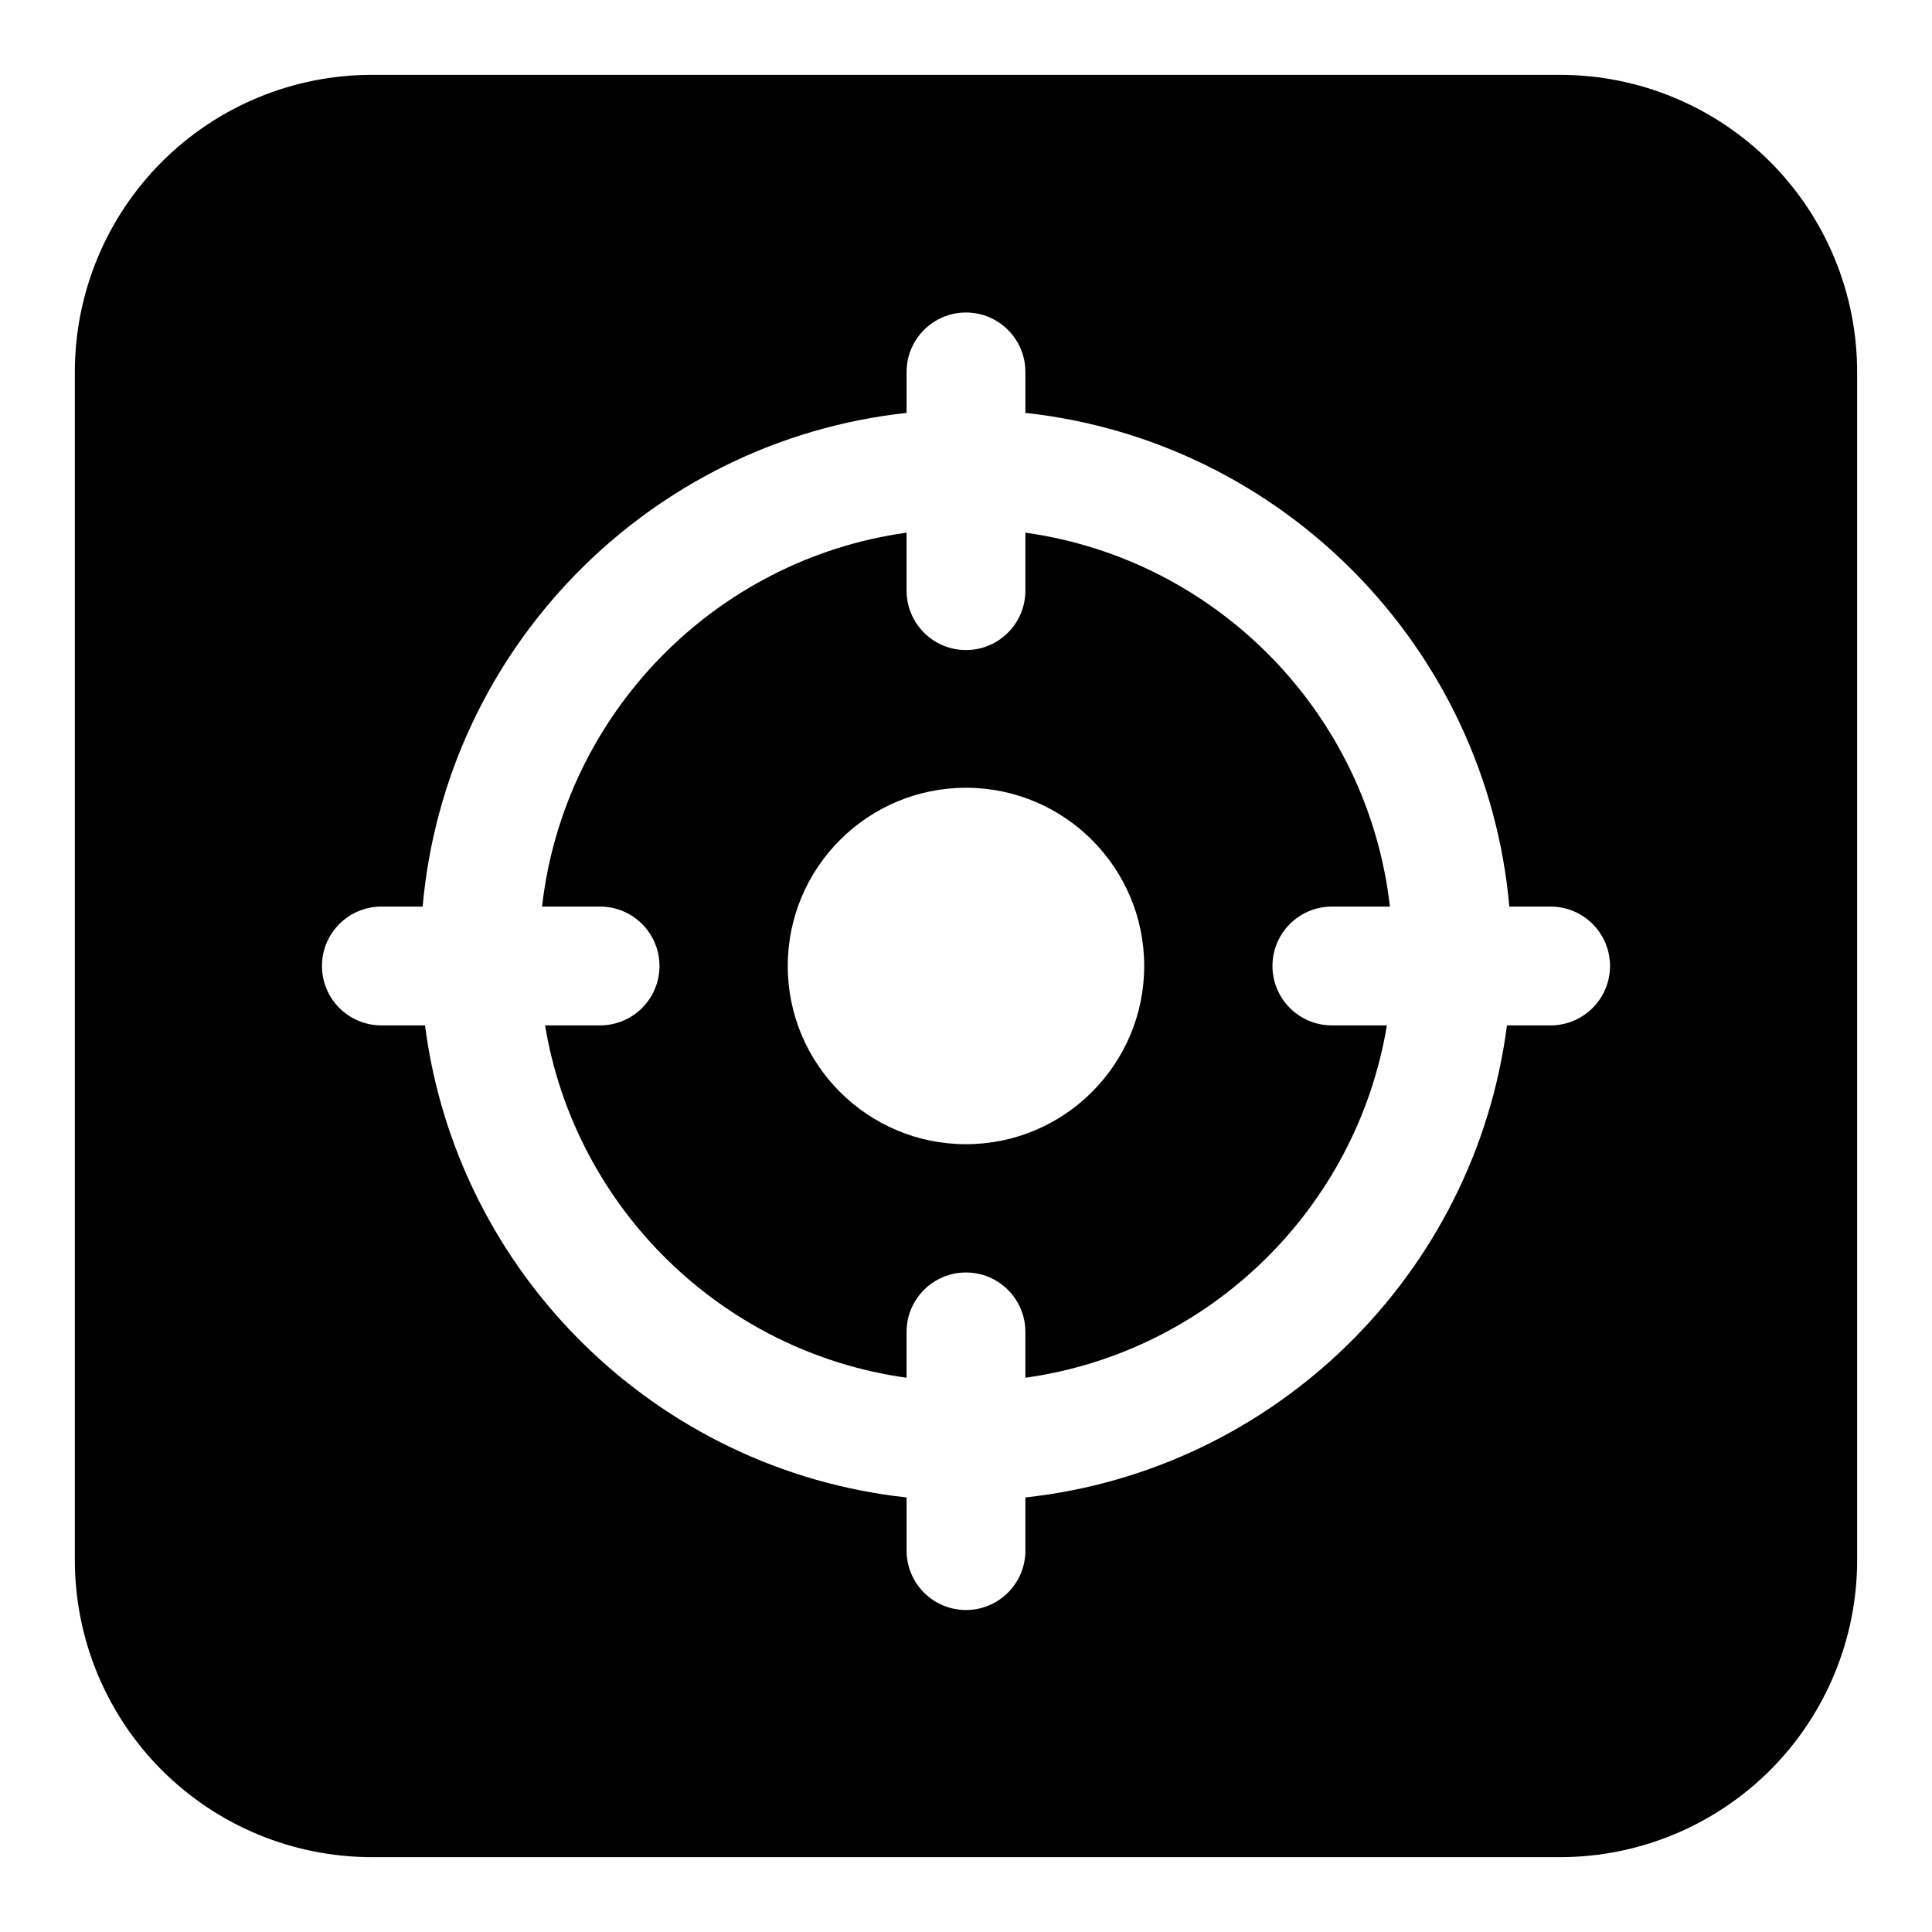 <?xml version="1.0" encoding="UTF-8"?>
<!-- Uploaded to: ICON Repo, www.svgrepo.com, Generator: ICON Repo Mixer Tools -->
<svg fill="#000000" width="800px" height="800px" version="1.1" viewBox="144 144 512 512" xmlns="http://www.w3.org/2000/svg">
 <path d="m636.16 242.56c0-20.875-8.297-40.902-23.051-55.672-14.77-14.754-34.793-23.051-55.672-23.051h-314.88c-20.875 0-40.902 8.297-55.672 23.051-14.754 14.77-23.051 34.793-23.051 55.672v314.88c0 20.875 8.297 40.902 23.051 55.672 14.77 14.754 34.793 23.051 55.672 23.051h314.88c20.875 0 40.902-8.297 55.672-23.051 14.754-14.77 23.051-34.793 23.051-55.672zm-220.42 10.863v-10.863c0-8.691-7.055-15.742-15.742-15.742-8.691 0-15.742 7.055-15.742 15.742v10.863c-68.172 7.398-122.19 62.285-128.25 130.83h-10.941c-8.691 0-15.742 7.055-15.742 15.742 0 8.691 7.055 15.742 15.742 15.742h11.57c8.469 65.875 61.355 117.91 127.62 125.1v14.09c0 8.691 7.055 15.742 15.742 15.742 8.691 0 15.742-7.055 15.742-15.742v-14.09c66.266-7.195 119.14-59.23 127.62-125.1h11.57c8.691 0 15.742-7.055 15.742-15.742 0-8.691-7.055-15.742-15.742-15.742h-10.941c-6.062-68.566-60.078-123.43-128.25-130.83zm-31.488 31.738v15.367c0 8.691 7.055 15.742 15.742 15.742 8.691 0 15.742-7.055 15.742-15.742v-15.367c50.773 7.086 90.797 47.926 96.605 99.094h-15.383c-8.691 0-15.742 7.055-15.742 15.742 0 8.691 7.055 15.742 15.742 15.742h14.578c-8.031 48.461-46.934 86.562-95.801 93.379v-12.156c0-8.691-7.055-15.742-15.742-15.742-8.691 0-15.742 7.055-15.742 15.742v12.156c-48.871-6.816-87.773-44.918-95.801-93.379h14.578c8.691 0 15.742-7.055 15.742-15.742 0-8.691-7.055-15.742-15.742-15.742h-15.383c5.824-51.168 45.848-92.023 96.605-99.094zm15.742 67.605c-26.07 0-47.23 21.16-47.23 47.23 0 26.07 21.16 47.23 47.23 47.23 26.07 0 47.23-21.16 47.23-47.23 0-26.07-21.16-47.23-47.23-47.23z" fill-rule="evenodd"/>
</svg>